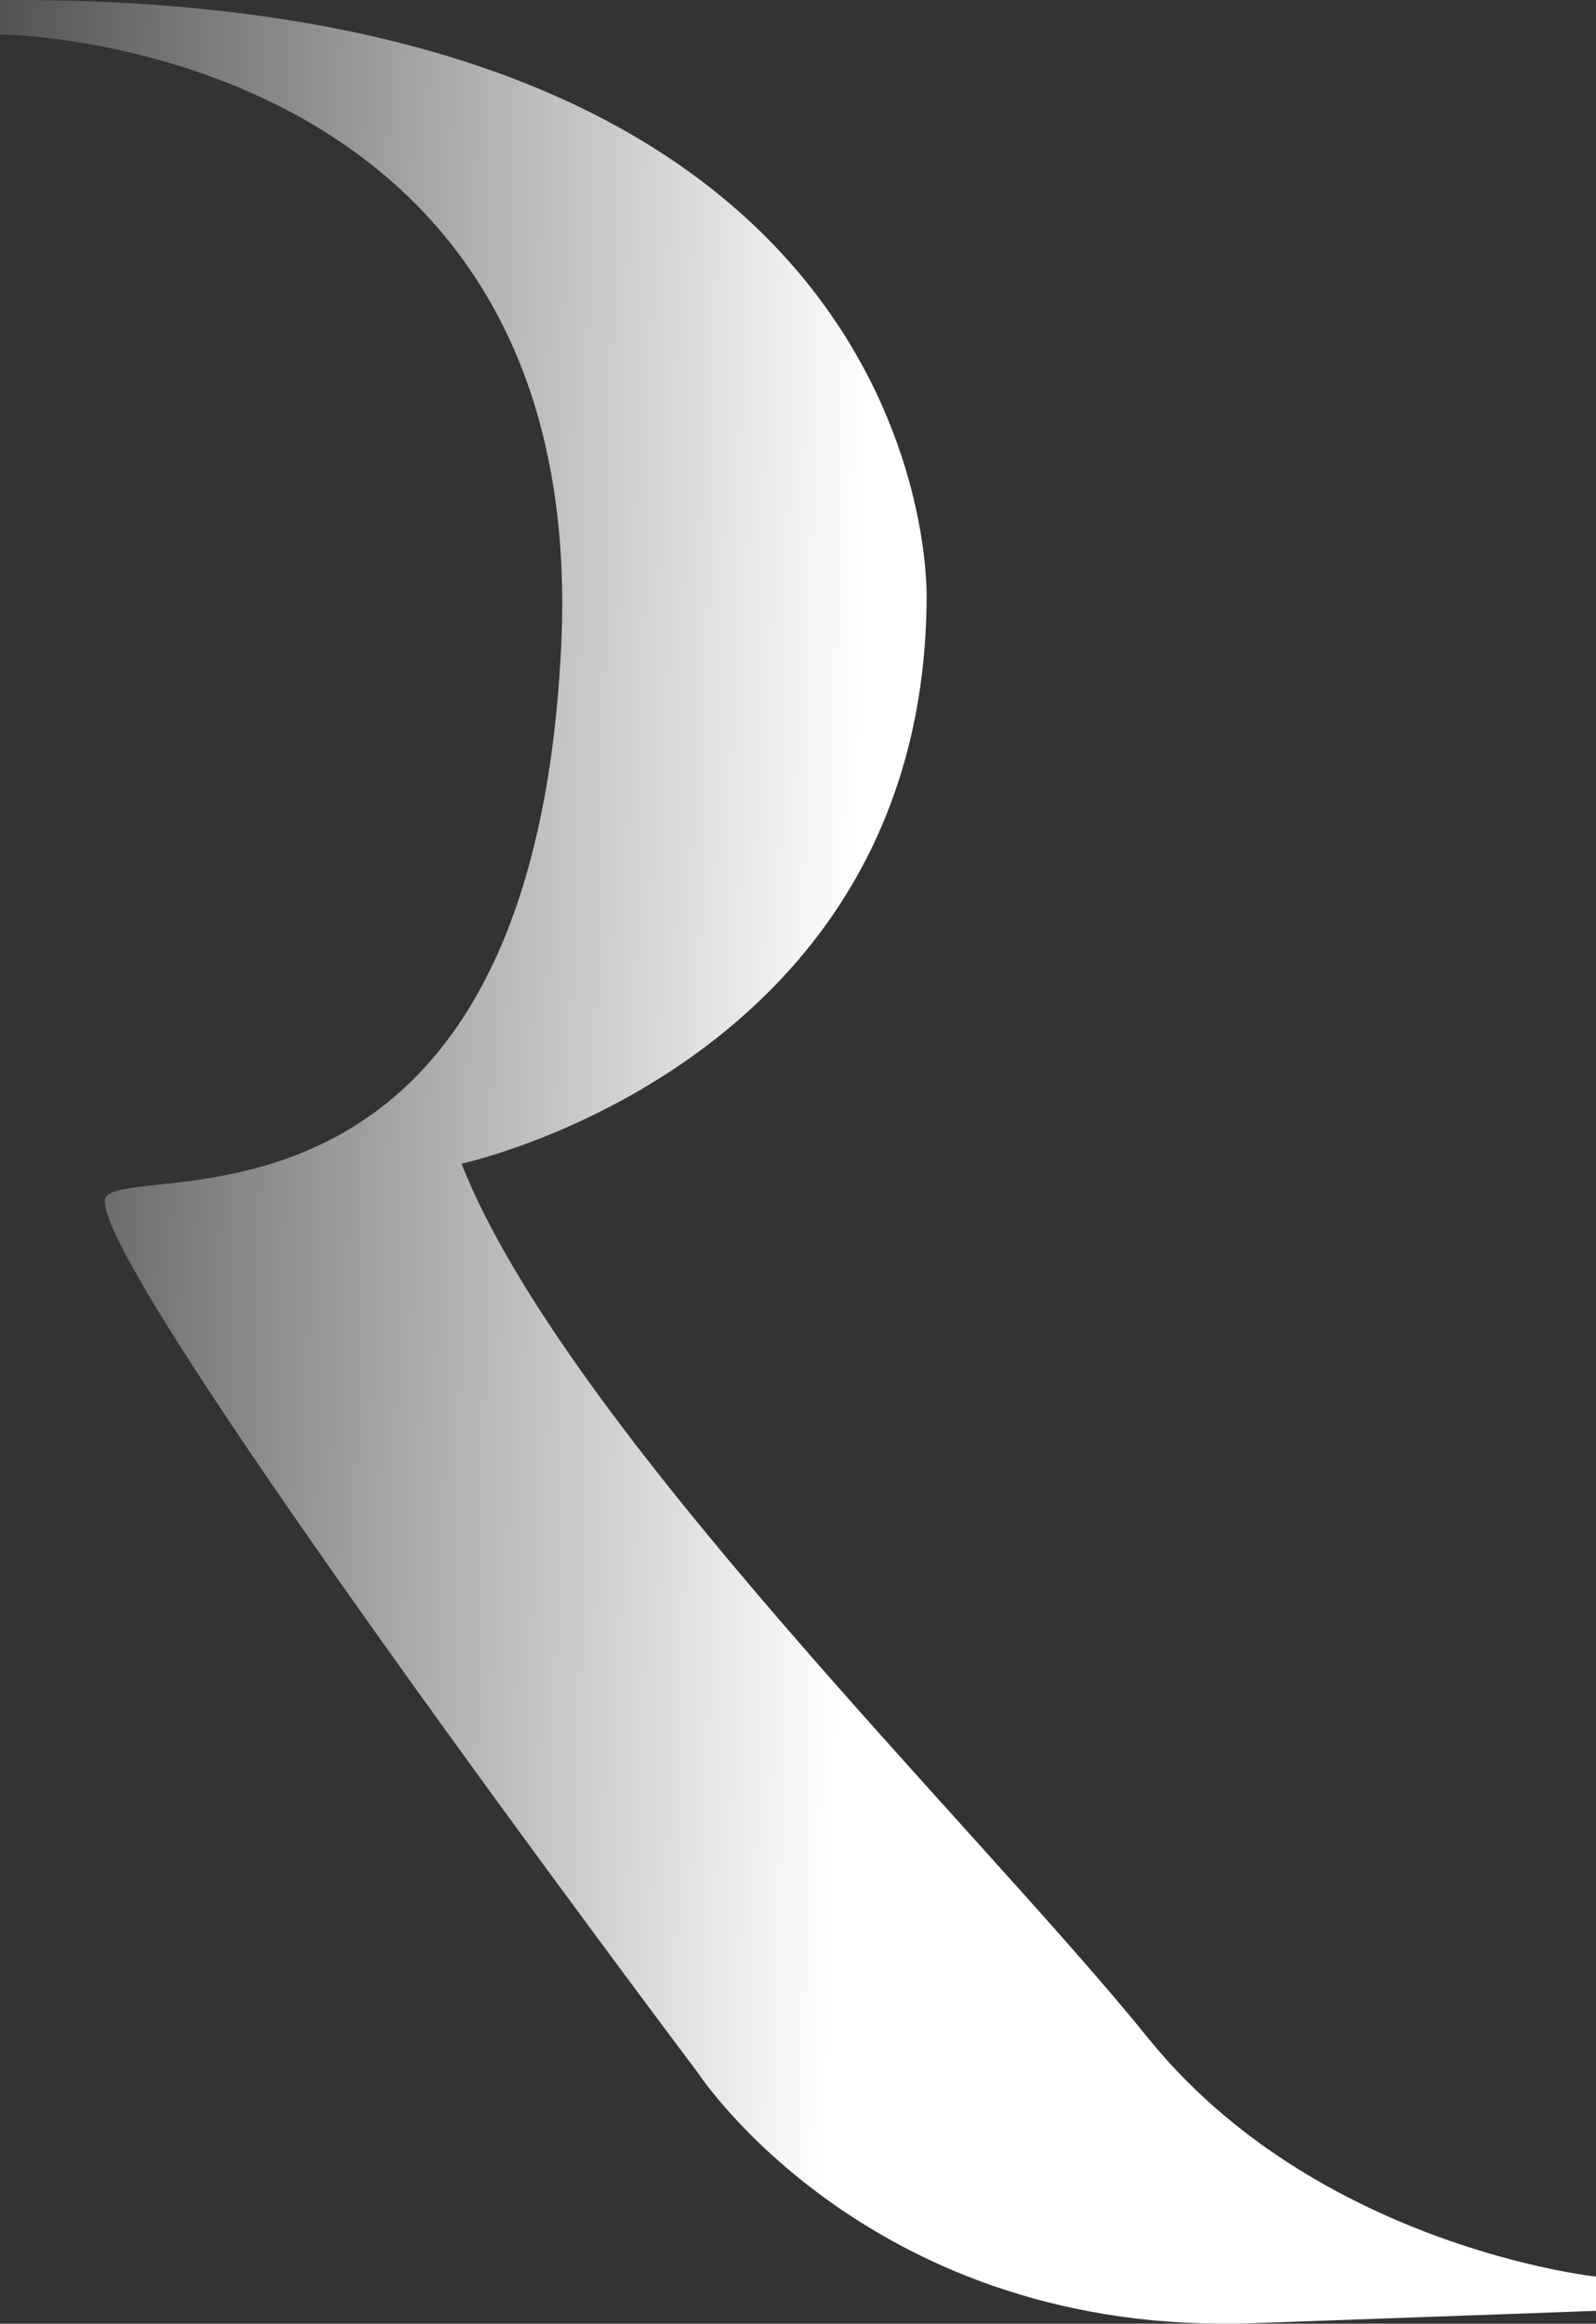 <svg width="189" height="275" viewBox="0 0 189 275" fill="none" xmlns="http://www.w3.org/2000/svg">
<rect x="0" y="0" width="189" height="275" fill="#333333" stroke="none"/>
<path d="M0 0.006V4.071C0 4.071 69.991 4.581 66.45 76.613C62.908 148.644 16.721 137.44 12.628 141.534C7.954 146.226 82.62 245.27 82.62 245.27C82.62 245.27 103.057 276.623 148.576 274.933L189 273.476V269.426C189 269.426 155.906 265.9 135.933 241.161C115.96 216.422 66.958 168.852 54.649 137.717C54.649 137.717 109.733 125.887 109.733 70.362C109.661 70.29 111.562 -0.752 0 0.006Z" fill="url(#paint0_linear_6_18)"/>
<defs>
<linearGradient id="paint0_linear_6_18" x1="101" y1="140.006" x2="-22.5" y2="137.006" gradientUnits="userSpaceOnUse">
<stop stop-color="white"/>
<stop offset="1" stop-color="white" stop-opacity="0"/>
</linearGradient>
</defs>
</svg>
